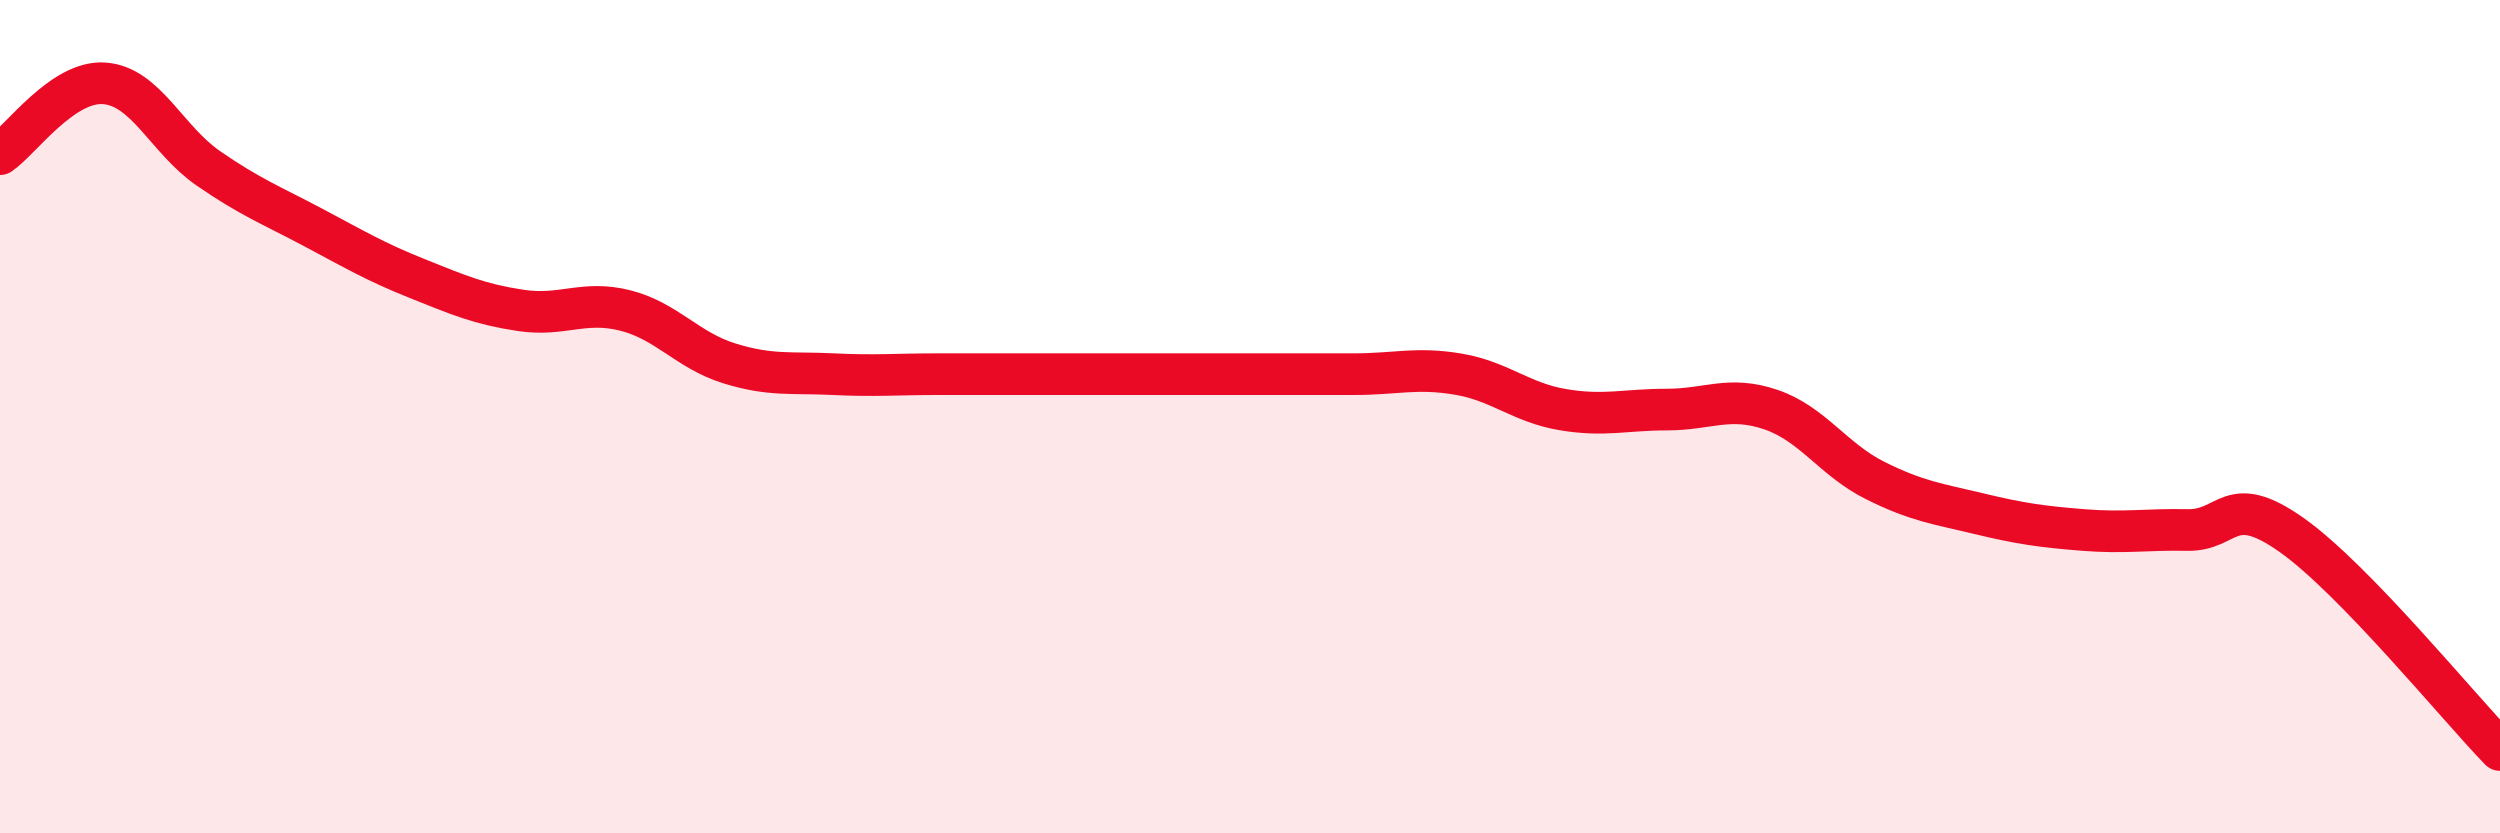 
    <svg width="60" height="20" viewBox="0 0 60 20" xmlns="http://www.w3.org/2000/svg">
      <path
        d="M 0,3.7 C 0.5,3.36 1.5,1.93 2.5,2 C 3.5,2.07 4,3.35 5,4.04 C 6,4.73 6.5,4.92 7.5,5.45 C 8.5,5.98 9,6.28 10,6.68 C 11,7.08 11.5,7.3 12.5,7.45 C 13.5,7.6 14,7.2 15,7.45 C 16,7.7 16.5,8.41 17.5,8.72 C 18.5,9.03 19,8.93 20,8.98 C 21,9.03 21.5,8.98 22.5,8.98 C 23.5,8.98 24,8.98 25,8.98 C 26,8.98 26.5,8.98 27.5,8.98 C 28.5,8.98 29,8.98 30,8.98 C 31,8.98 31.5,8.98 32.5,8.98 C 33.5,8.98 34,8.81 35,8.98 C 36,9.15 36.5,9.66 37.5,9.83 C 38.5,10 39,9.83 40,9.83 C 41,9.83 41.5,9.49 42.5,9.83 C 43.5,10.17 44,11.03 45,11.53 C 46,12.03 46.5,12.09 47.5,12.33 C 48.5,12.57 49,12.64 50,12.72 C 51,12.8 51.5,12.7 52.5,12.72 C 53.5,12.74 53.5,11.78 55,12.84 C 56.5,13.9 59,16.97 60,18L60 20L0 20Z"
        fill="#EB0A25"
        opacity="0.1"
        stroke-linecap="round"
        stroke-linejoin="round"
      />
      <path
        d="M 0,3.7 C 0.5,3.36 1.5,1.93 2.5,2 C 3.5,2.07 4,3.35 5,4.04 C 6,4.73 6.5,4.92 7.5,5.45 C 8.5,5.98 9,6.28 10,6.68 C 11,7.08 11.5,7.3 12.5,7.45 C 13.5,7.6 14,7.2 15,7.45 C 16,7.7 16.5,8.41 17.5,8.72 C 18.5,9.03 19,8.93 20,8.98 C 21,9.03 21.5,8.98 22.5,8.98 C 23.5,8.98 24,8.98 25,8.98 C 26,8.98 26.5,8.98 27.5,8.98 C 28.5,8.98 29,8.98 30,8.98 C 31,8.98 31.5,8.98 32.5,8.98 C 33.5,8.98 34,8.81 35,8.98 C 36,9.15 36.5,9.66 37.5,9.83 C 38.5,10 39,9.83 40,9.83 C 41,9.83 41.5,9.49 42.5,9.83 C 43.5,10.17 44,11.03 45,11.53 C 46,12.03 46.5,12.09 47.5,12.33 C 48.5,12.57 49,12.64 50,12.72 C 51,12.8 51.5,12.7 52.5,12.72 C 53.5,12.74 53.5,11.78 55,12.84 C 56.5,13.9 59,16.97 60,18"
        stroke="#EB0A25"
        stroke-width="1"
        fill="none"
        stroke-linecap="round"
        stroke-linejoin="round"
      />
    </svg>
  